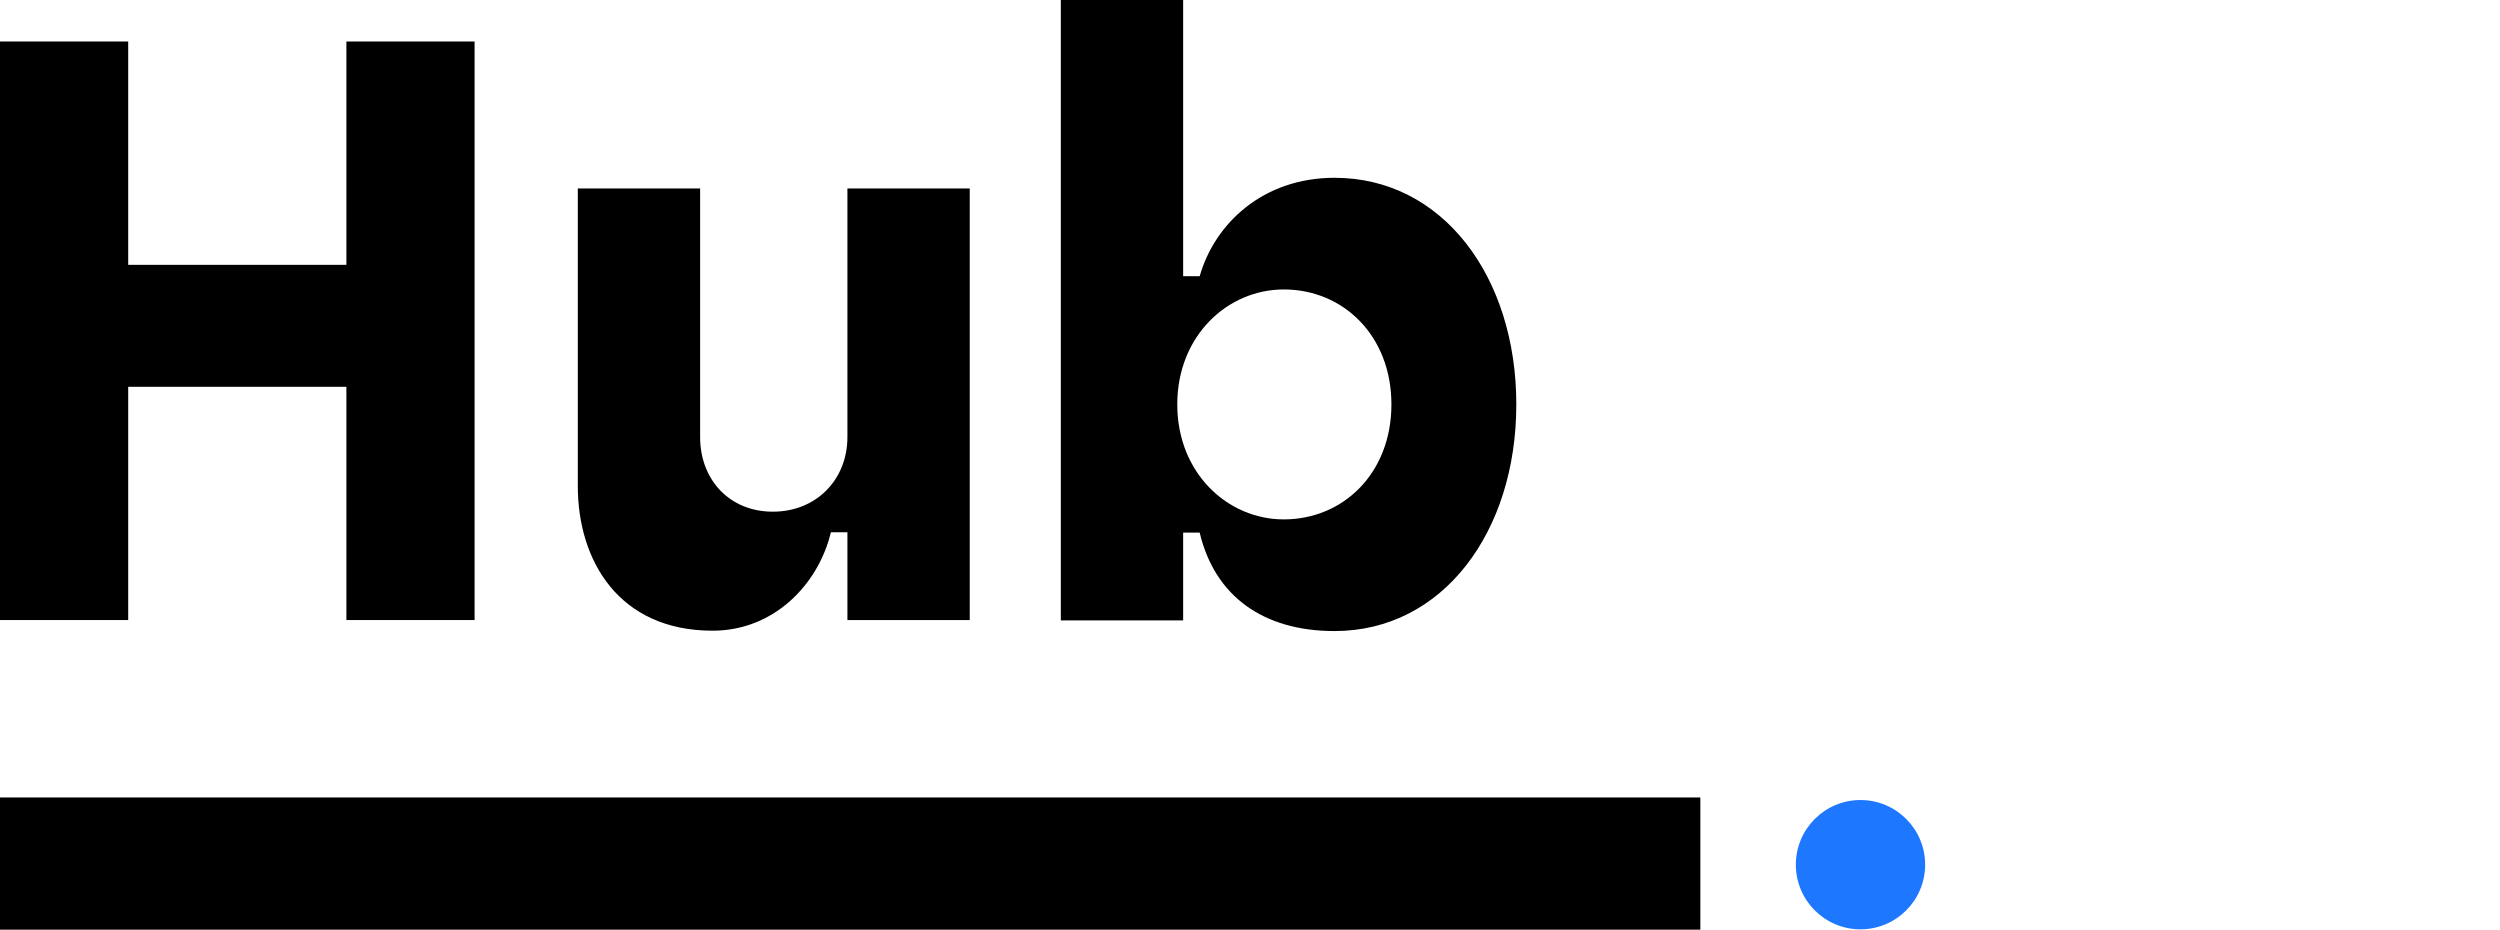 <?xml version="1.0" encoding="UTF-8"?>
<svg id="Layer_1" data-name="Layer 1" xmlns="http://www.w3.org/2000/svg" viewBox="0 0 68.06 25.31">
  <defs>
    <style>
      .cls-1, .cls-2 {
        stroke-width: 0px;
      }

      .cls-2 {
        fill: #1d77ff;
      }
    </style>
  </defs>
  <g>
    <path class="cls-1" d="m9.43,10.53H3.49v6.35H0V1.13h3.49v6.08h5.94V1.13h3.49v15.75h-3.49v-6.35Z"/>
    <path class="cls-1" d="m15.73,13.24V5.13h3.33v6.77c0,1.15.79,2.03,1.98,2.03s2.03-.88,2.03-2.03v-6.77h3.33v11.75h-3.33v-2.39h-.45c-.34,1.42-1.55,2.68-3.22,2.68-2.54,0-3.67-1.89-3.67-3.94Z"/>
    <path class="cls-1" d="m32.66,14.5h-.45v2.39h-3.33V0h3.33v7.52h.45c.41-1.44,1.73-2.68,3.67-2.68,2.95,0,4.95,2.7,4.95,6.17s-2,6.17-4.95,6.17c-1.94,0-3.26-.95-3.67-2.68Zm2.29-.36c1.62,0,2.93-1.26,2.93-3.13s-1.31-3.13-2.93-3.13c-1.53,0-2.9,1.26-2.9,3.13s1.37,3.13,2.9,3.13Z"/>
  </g>
  <rect class="cls-1" y="21.71" width="46.29" height="3.6"/>
  <circle class="cls-2" cx="50.65" cy="23.54" r="1.76"/>
</svg>
